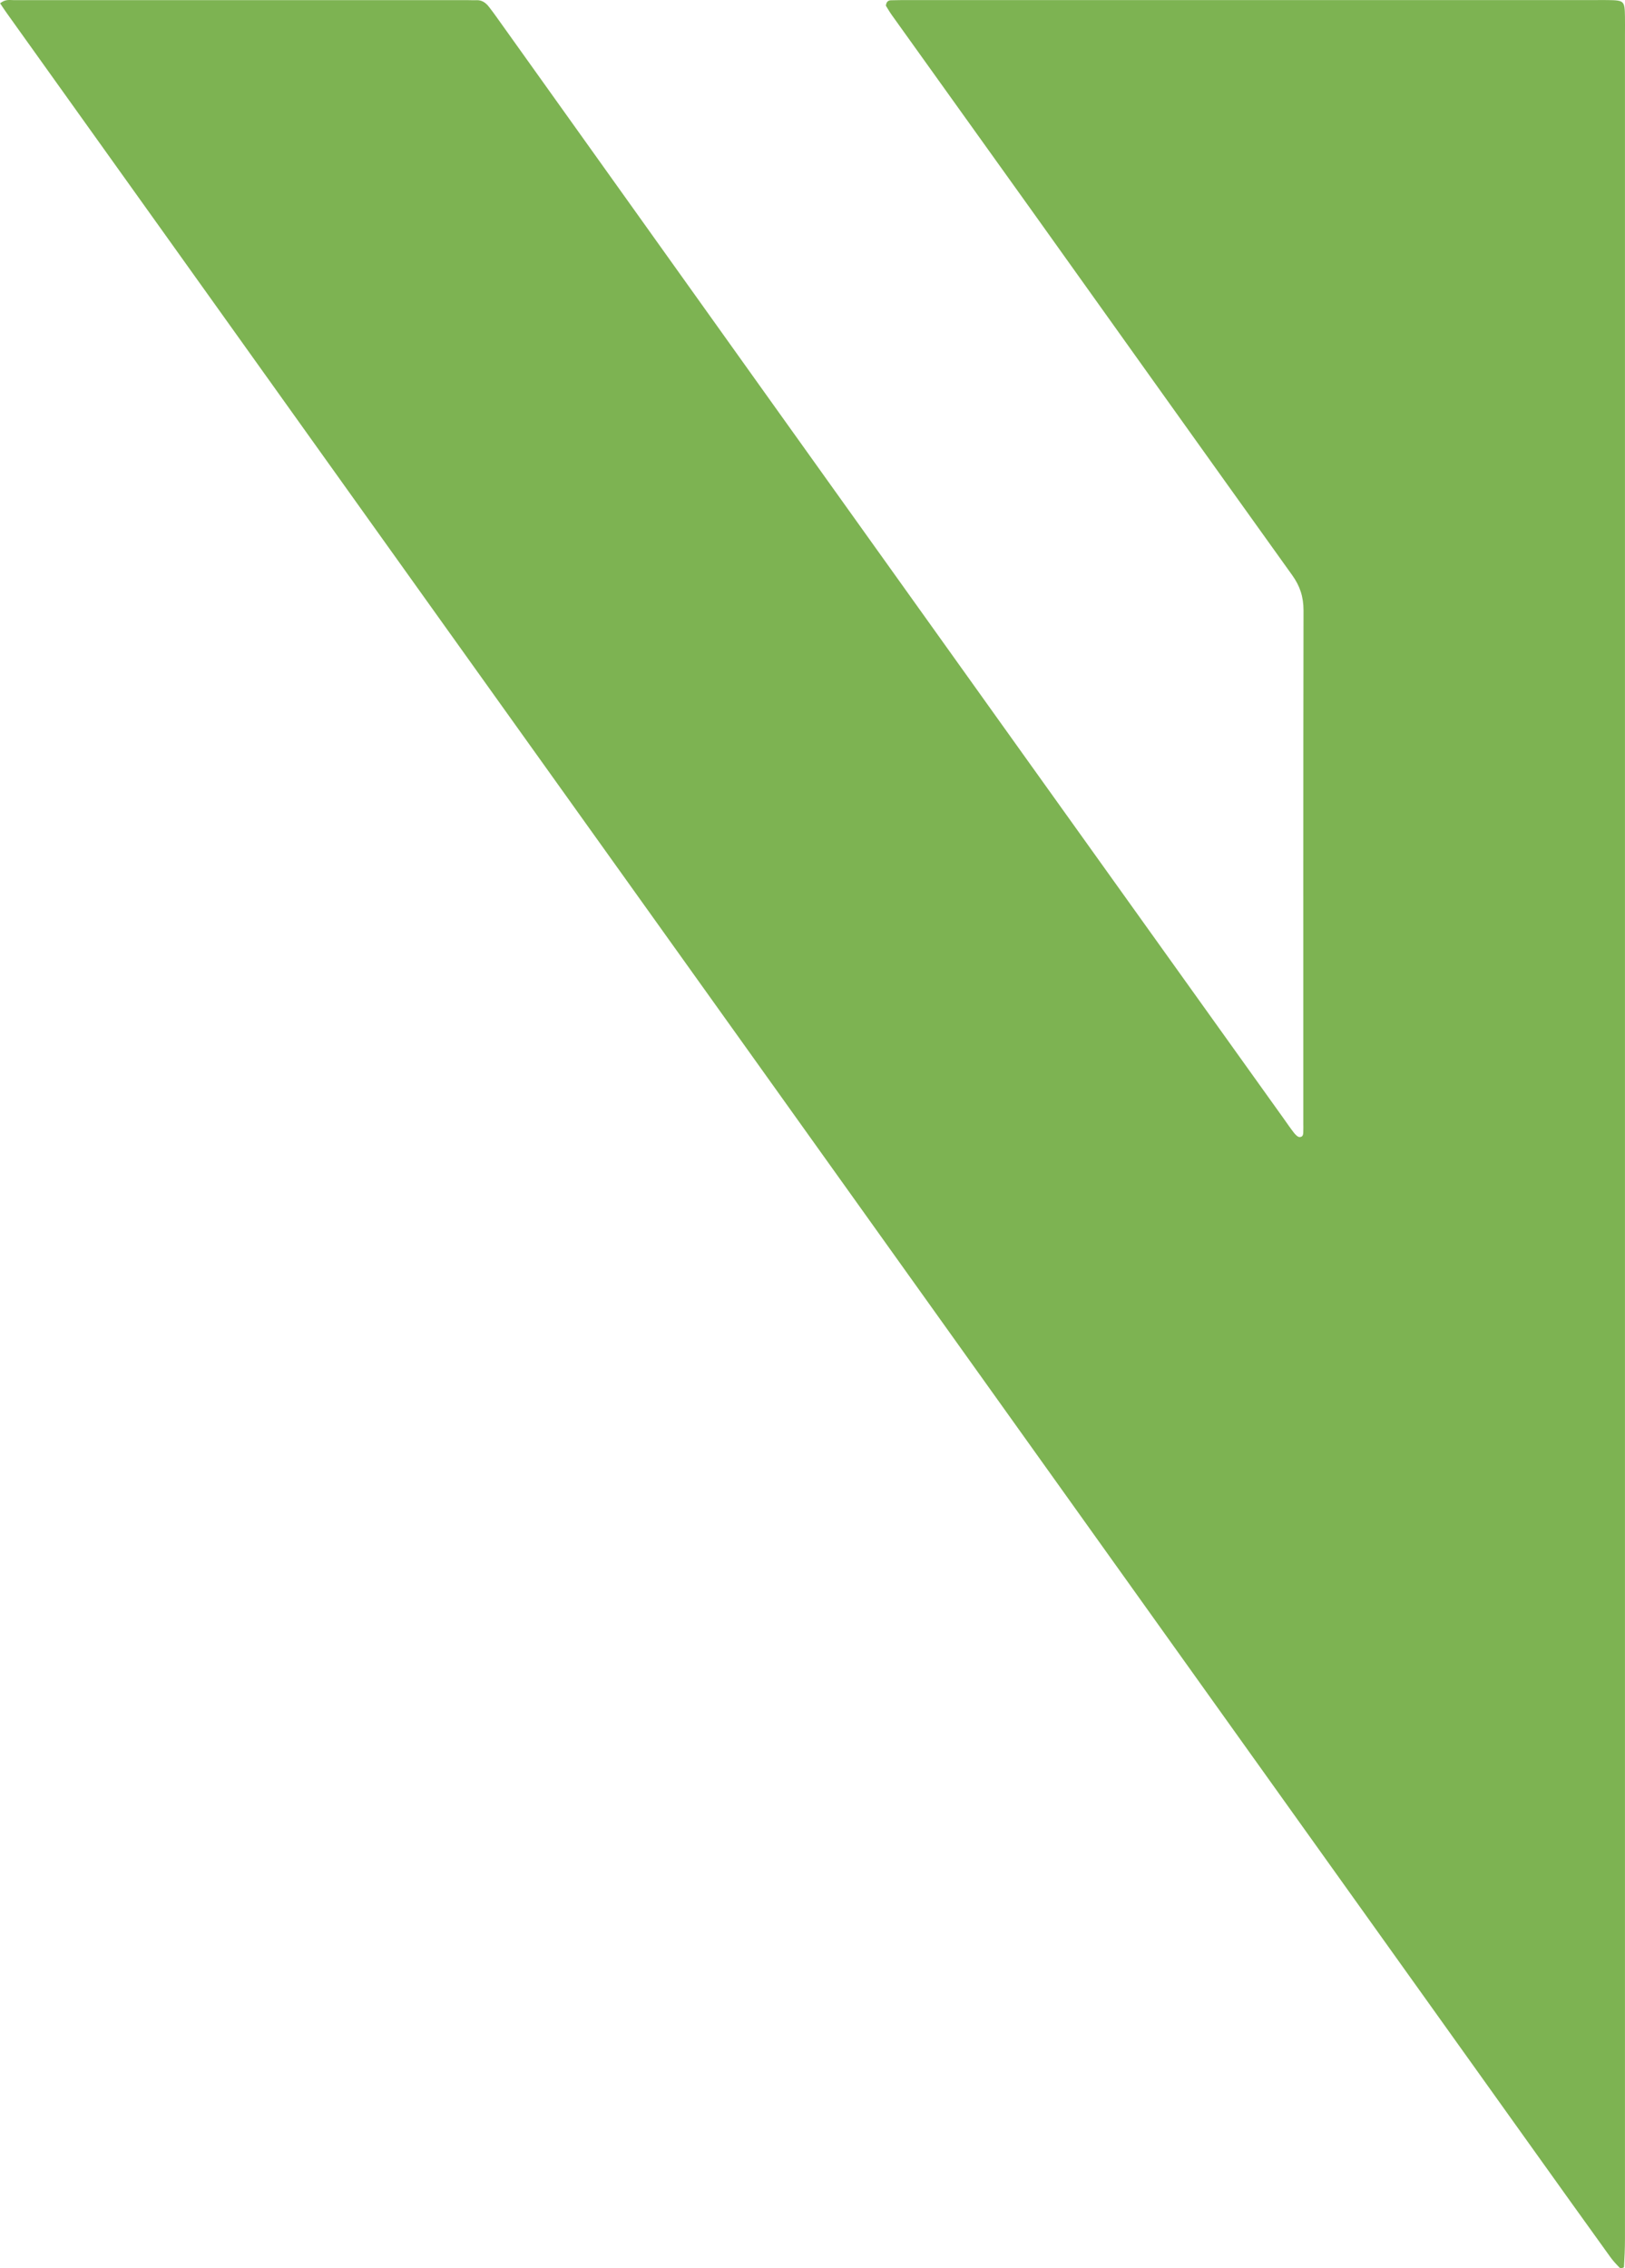 <svg xmlns="http://www.w3.org/2000/svg" width="43" height="60" viewBox="0 0 43 60" fill="none"><path d="M0 0.09C0.141 -0.025 0.25 0.003 0.352 0.003C4.352 0.003 8.352 0.003 12.352 0.003C12.438 0.003 12.524 0.009 12.61 0.005C12.752 -0.001 12.855 0.073 12.939 0.182C13.007 0.27 13.074 0.358 13.138 0.449C15.49 3.742 17.841 7.036 20.193 10.328C22.48 13.53 24.769 16.731 27.058 19.932C29.36 23.151 31.664 26.369 33.967 29.587C34.057 29.713 34.145 29.844 34.24 29.965C34.279 30.014 34.34 30.079 34.39 30.078C34.508 30.074 34.482 29.959 34.488 29.875C34.49 29.83 34.488 29.784 34.488 29.739C34.488 25.209 34.485 20.678 34.493 16.148C34.493 15.786 34.399 15.501 34.193 15.214C31.901 12.016 29.617 8.811 27.33 5.609C26.088 3.872 24.843 2.138 23.602 0.403C23.539 0.315 23.485 0.22 23.442 0.151C23.455 0.031 23.517 0.009 23.58 0.007C23.753 0.002 23.925 0.002 24.097 0.002C30.139 0.002 36.182 0.002 42.224 0.002C42.332 0.002 42.439 0 42.547 0.002C42.979 0.009 42.992 0.02 42.999 0.446C43.002 0.605 42.999 0.764 42.999 0.921C42.999 20.356 42.999 39.791 42.999 59.226C42.999 59.475 42.987 59.723 42.973 59.971C42.973 59.983 42.883 60.011 42.867 59.995C42.776 59.903 42.685 59.807 42.609 59.7C41.895 58.709 41.183 57.714 40.472 56.719C38.158 53.482 35.843 50.244 33.53 47.006C31.54 44.221 29.549 41.434 27.558 38.649C24.986 35.05 22.413 31.45 19.841 27.85C17.165 24.106 14.487 20.363 11.81 16.619C9.38 13.218 6.95 9.817 4.52 6.418C3.071 4.392 1.623 2.367 0.175 0.341C0.124 0.27 0.075 0.195 0.003 0.088L0 0.09Z" fill="#7DB352"></path></svg>